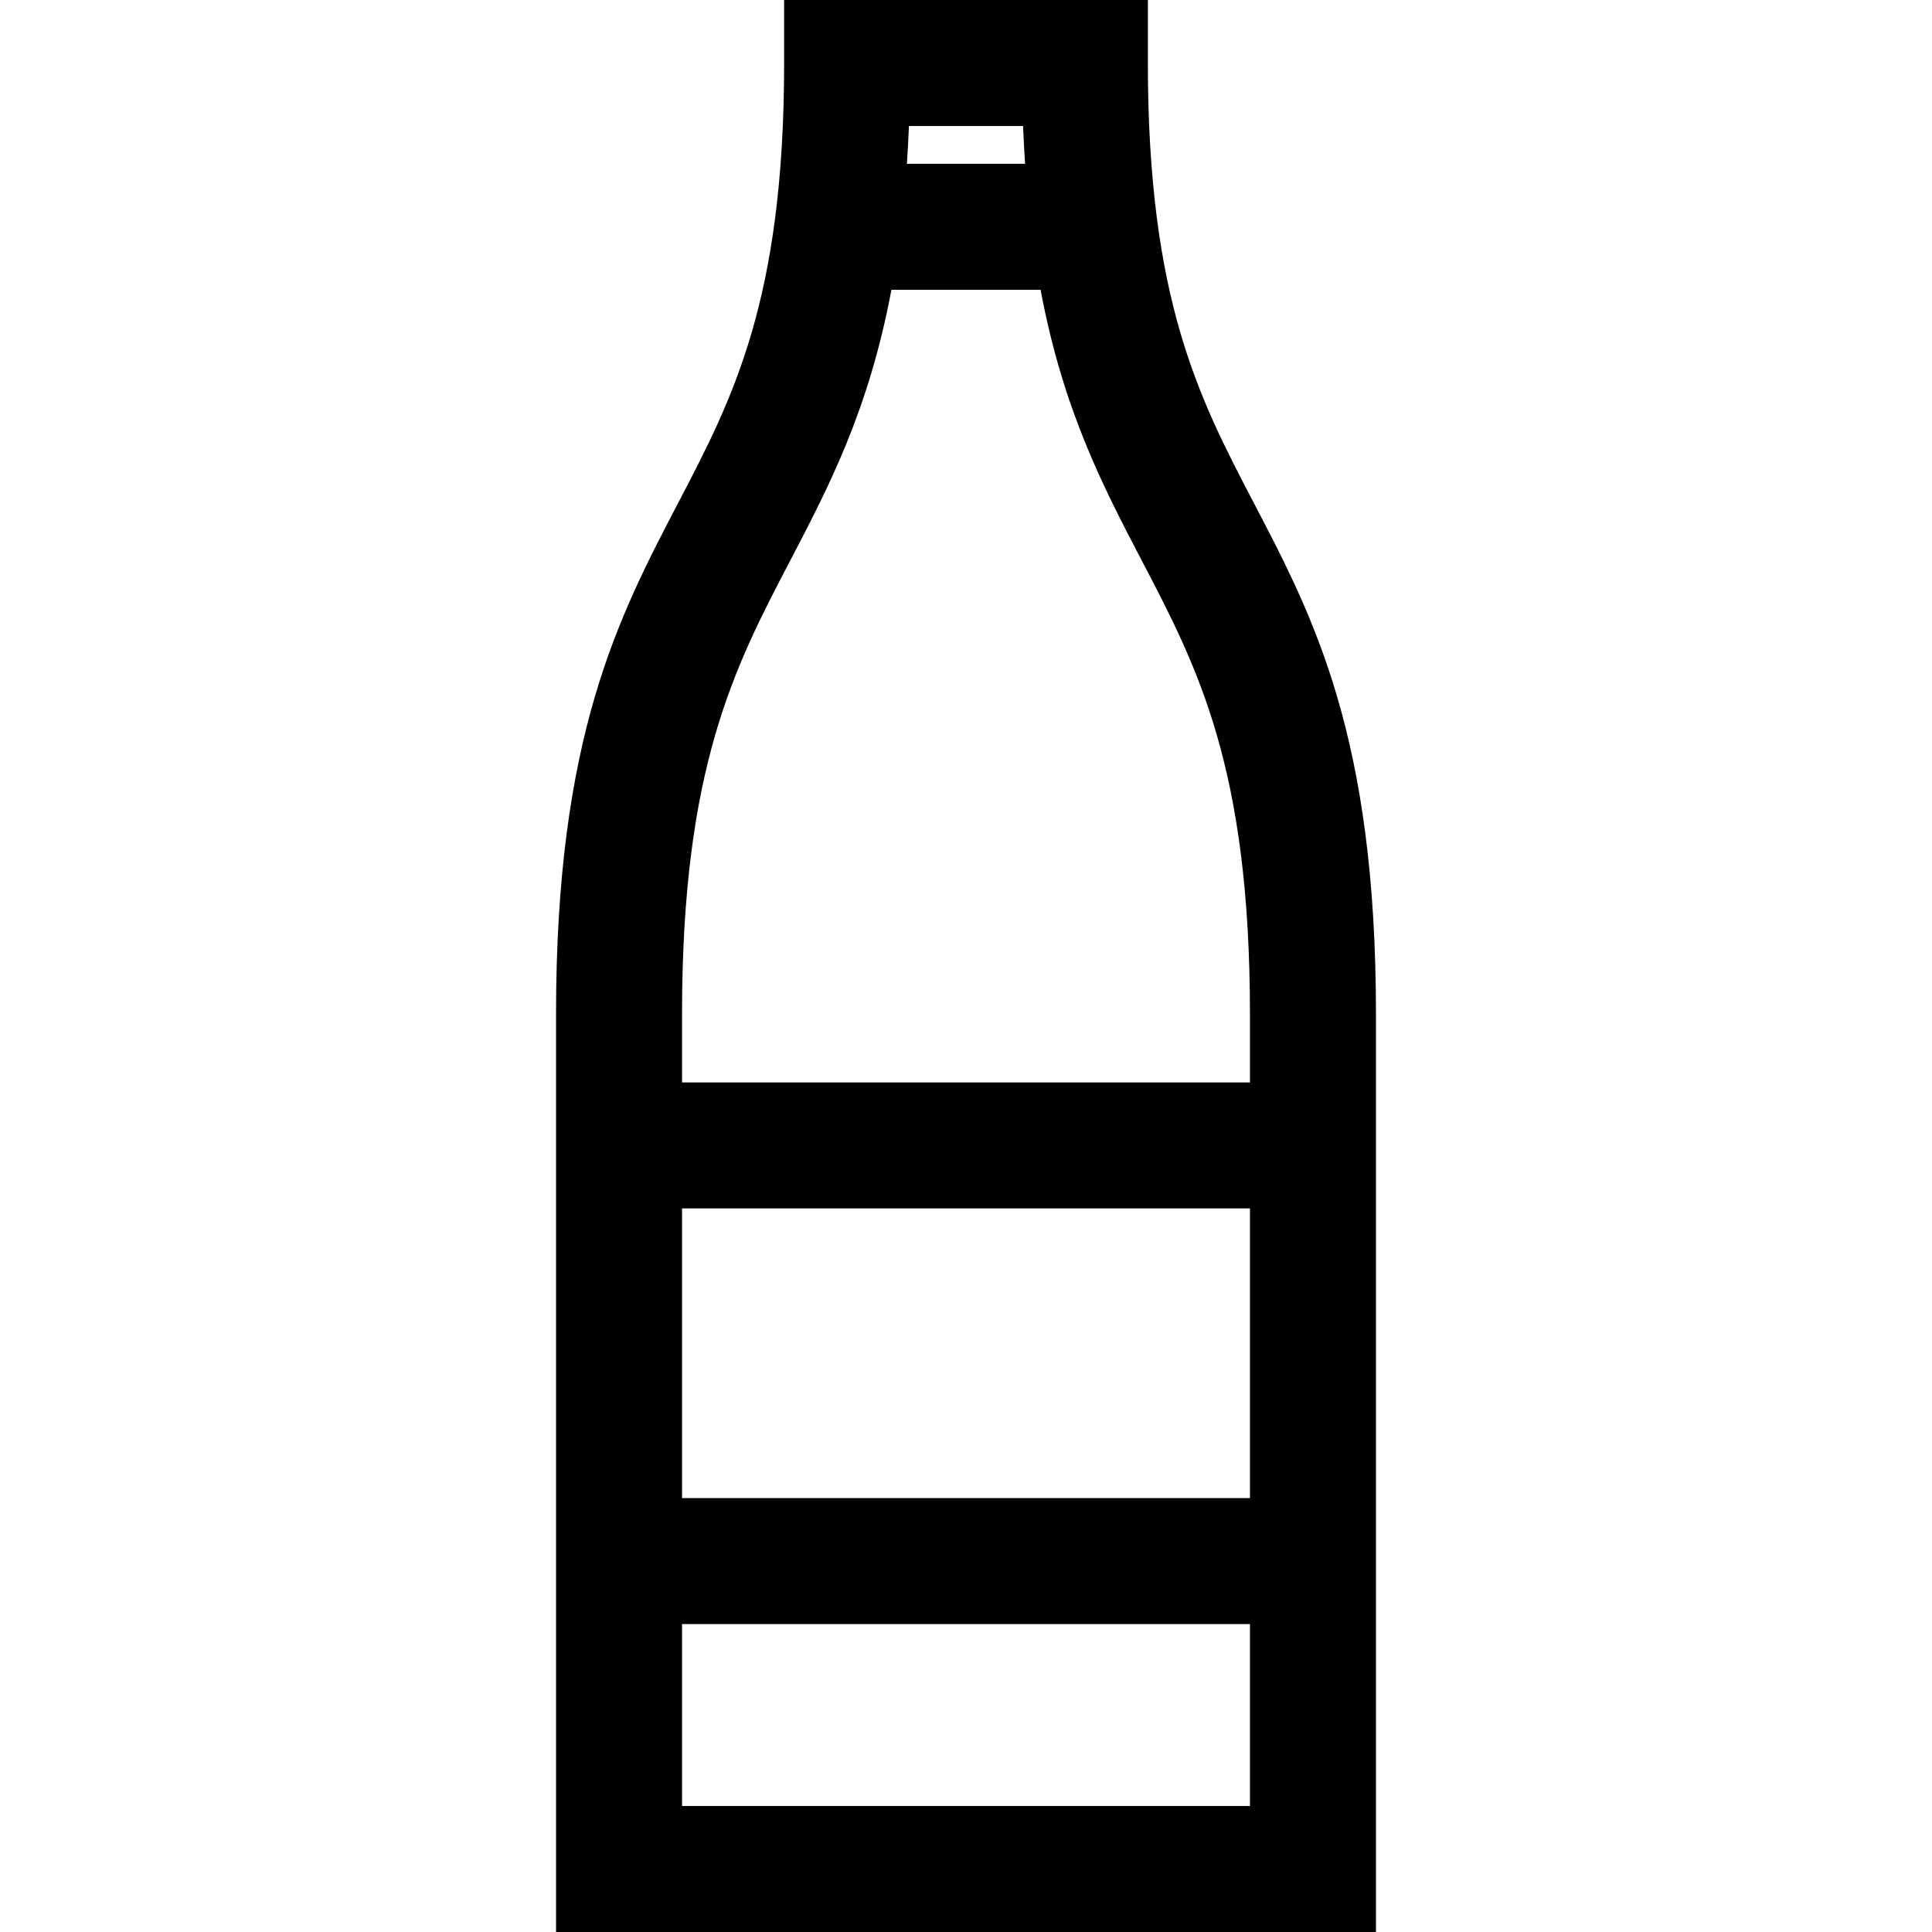 <?xml version="1.0" encoding="iso-8859-1"?>
<!-- Uploaded to: SVG Repo, www.svgrepo.com, Generator: SVG Repo Mixer Tools -->
<svg fill="#000000" height="800px" width="800px" version="1.1" id="Layer_1" xmlns="http://www.w3.org/2000/svg" xmlns:xlink="http://www.w3.org/1999/xlink" 
	 viewBox="0 0 512 512" xml:space="preserve">
<g>
	<g>
		<path d="M332.25,133.232c-14.427-27.609-28.053-53.688-28.053-116.537V0h-96.395v16.696c0,62.849-13.627,88.928-28.053,116.537
			c-15.925,30.476-32.392,61.991-32.392,135.482V512h217.286V268.714C364.642,195.223,348.174,163.709,332.25,133.232z
			 M240.874,33.391h30.249c0.136,3.444,0.317,6.774,0.533,10.015h-31.315C240.558,40.165,240.739,36.835,240.874,33.391z
			 M331.251,478.609H180.747v-48.208h150.504V478.609z M331.251,397.01H180.747v-76.766h150.504V397.01z M331.251,286.854H180.747
			v-18.139c0-65.292,13.89-91.875,28.595-120.017c10.335-19.78,20.902-40.005,26.893-71.899h39.526
			c5.99,31.894,16.558,52.119,26.893,71.899c14.706,28.142,28.595,54.725,28.595,120.017V286.854z"/>
	</g>
</g>
</svg>